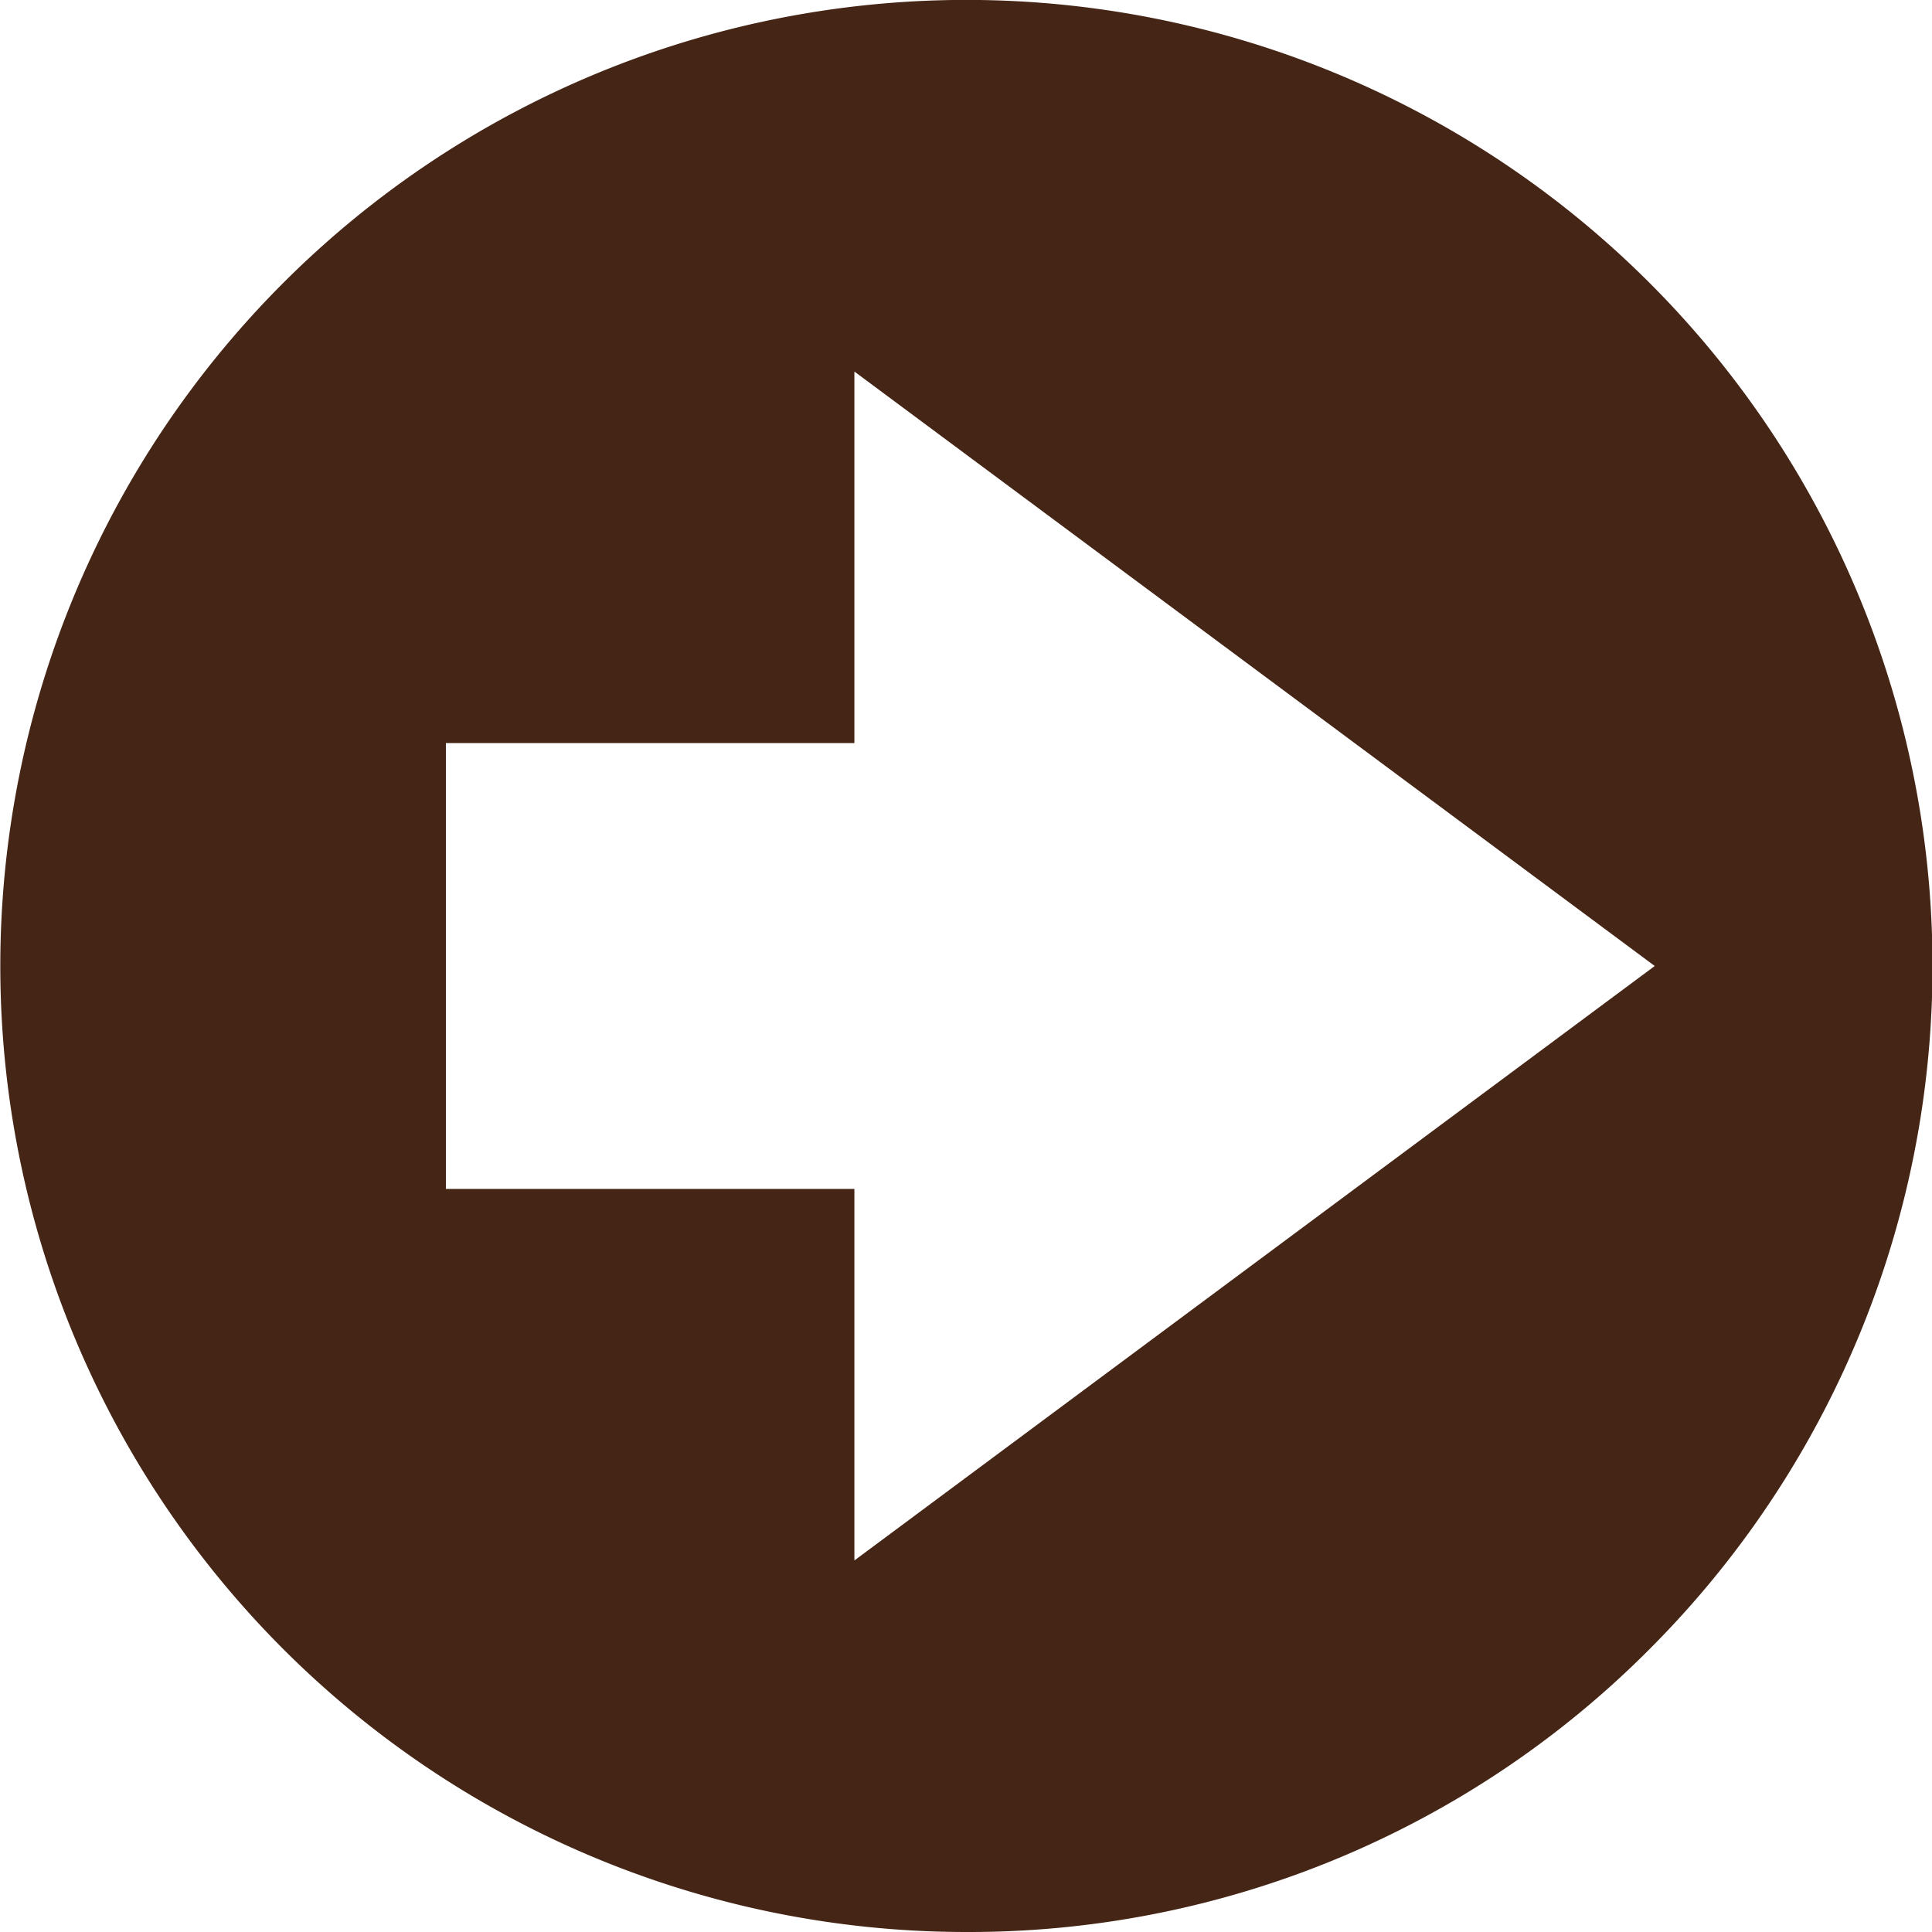 <svg xmlns="http://www.w3.org/2000/svg" width="13.588" height="13.588" viewBox="0 0 13.588 13.588"><path data-name="前面オブジェクトで型抜き 5" d="M6.794 13.588a6.794 6.794 0 01-4.8-11.6A6.794 6.794 0 1111.6 11.6a6.75 6.75 0 01-4.806 1.988zM3.136 5.226v3.136h2.873v2.613l5.629-4.181-5.629-4.181v2.613z" fill="#452515"/></svg>